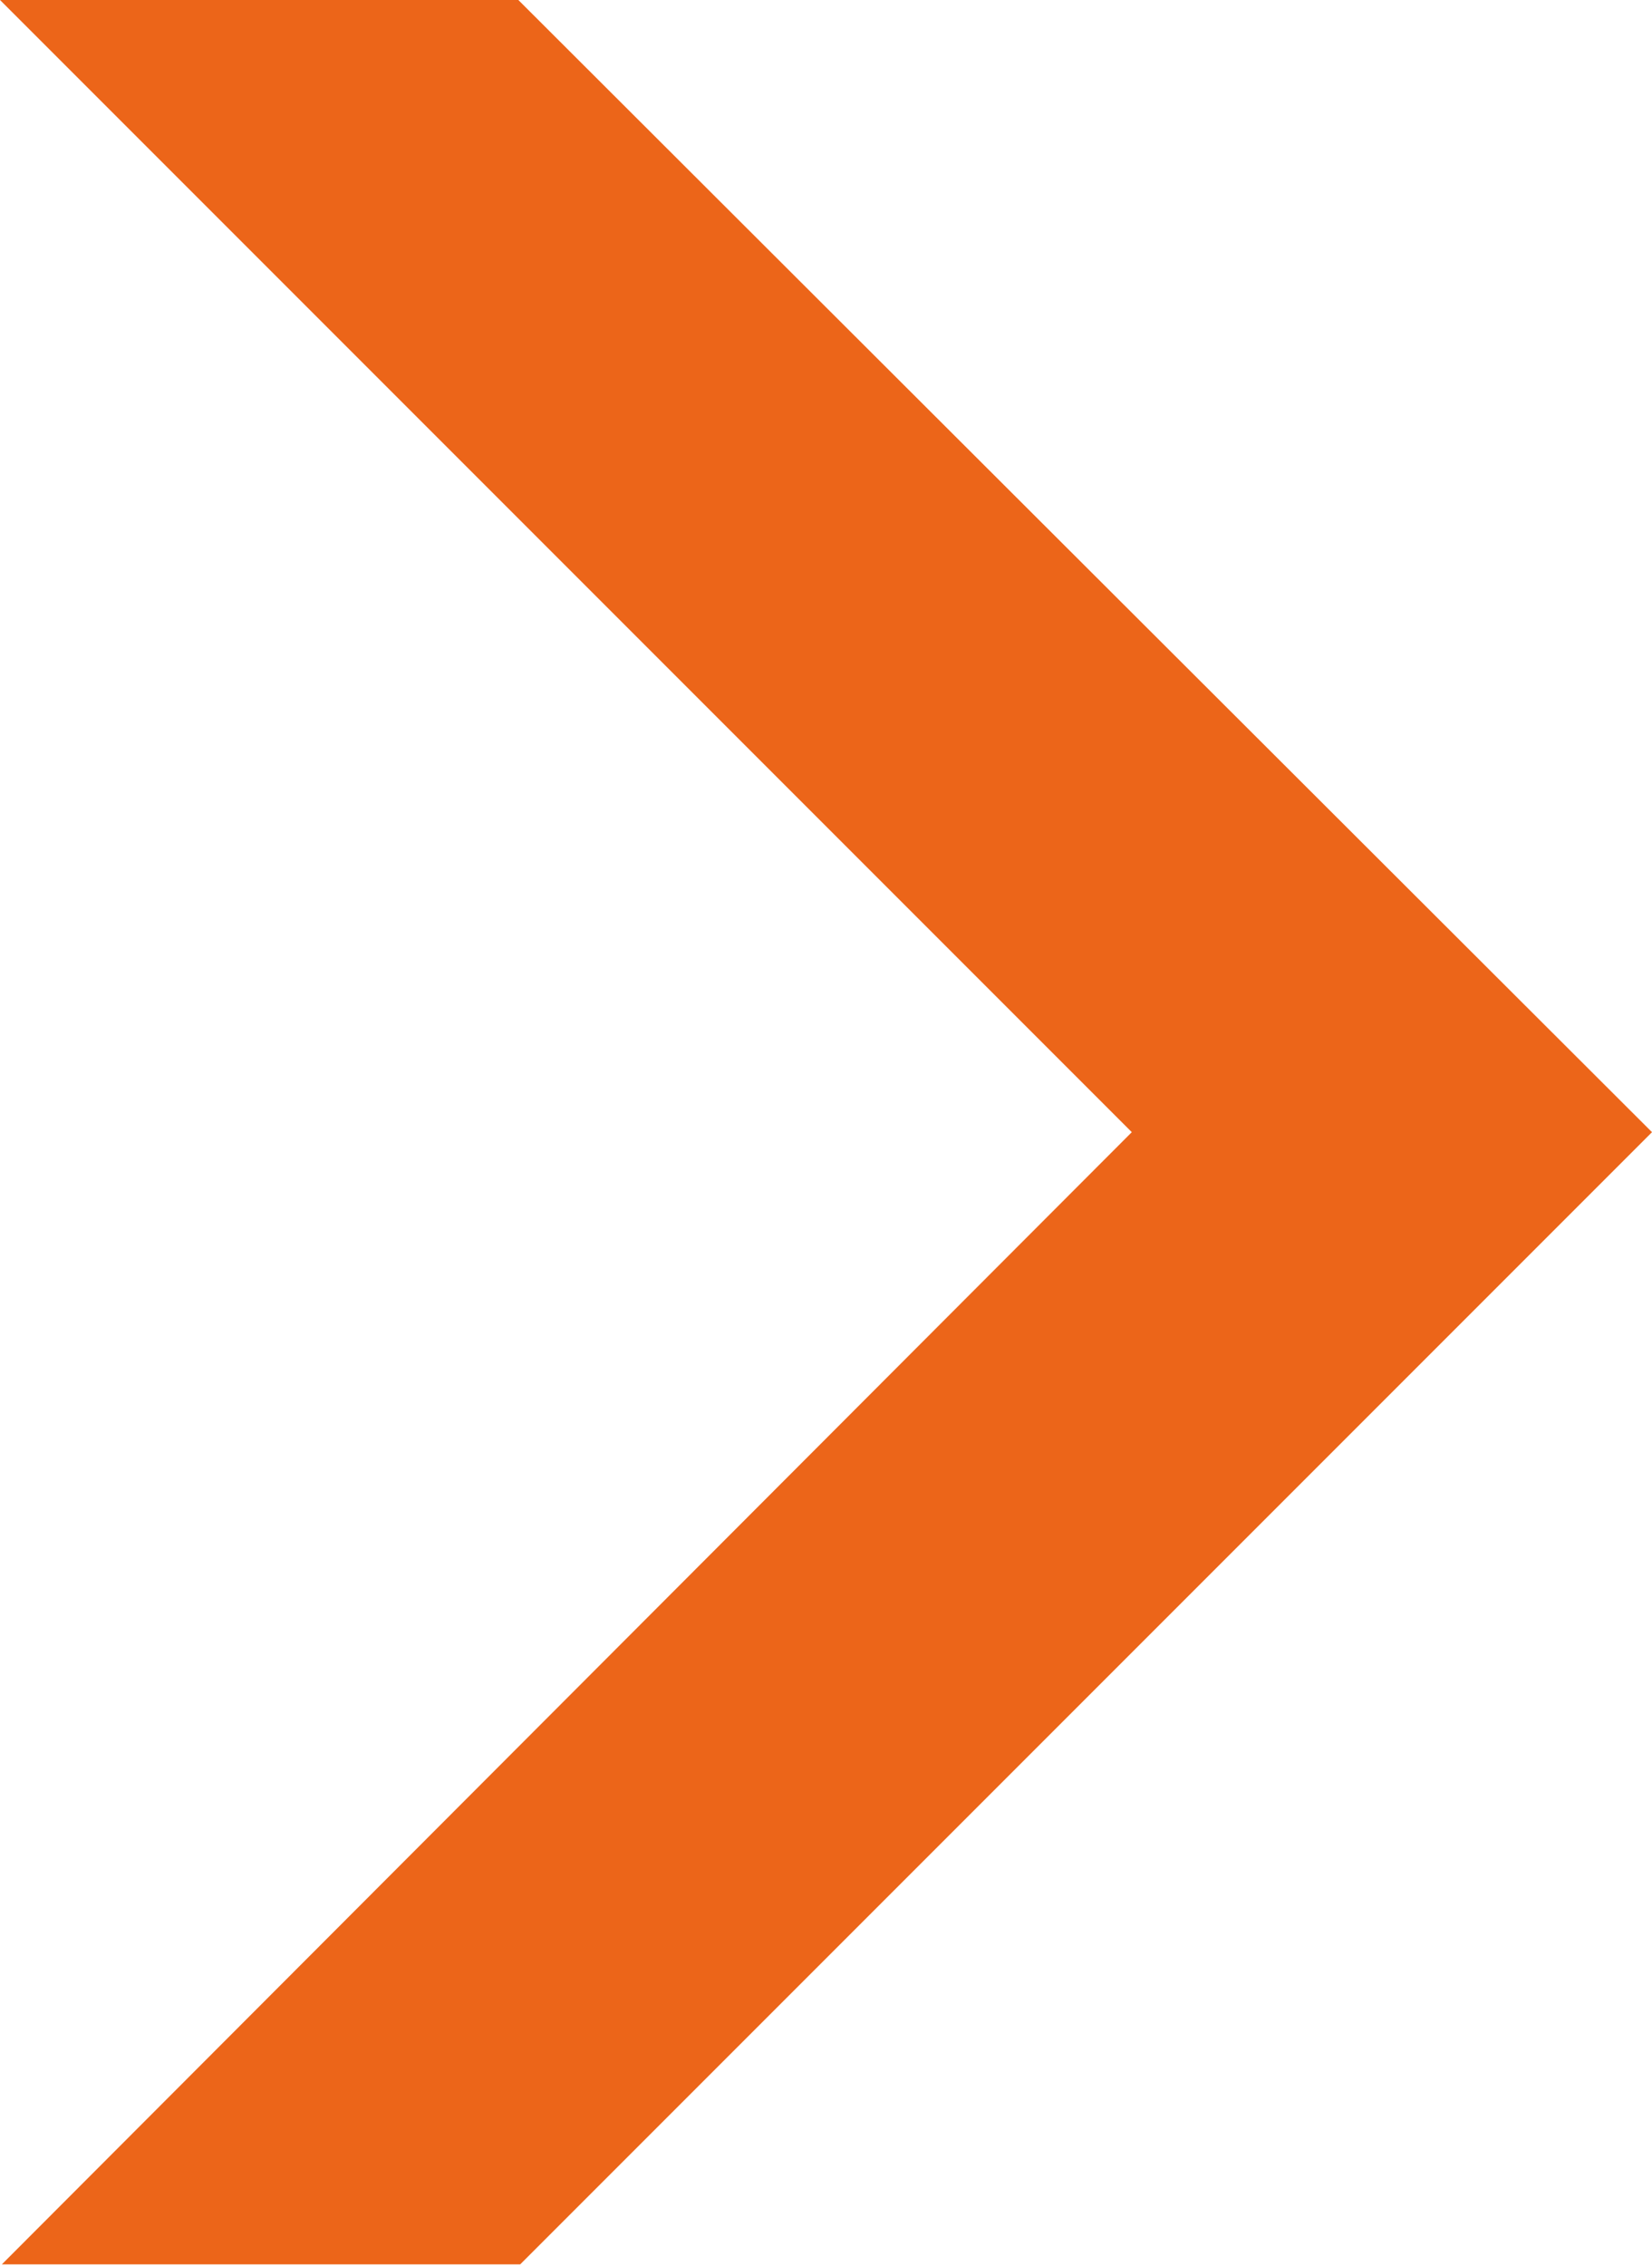 <svg xmlns="http://www.w3.org/2000/svg" viewBox="0 0 8.86 12.15"><defs><style>.cls-1{fill:#ec6519;}</style></defs><g id="图层_2" data-name="图层 2"><g id="图层_1-2" data-name="图层 1"><polygon class="cls-1" points="8.86 6.07 2.79 12.14 0.01 12.14 6.07 6.07 0 0 2.78 0 8.86 6.07"/></g></g></svg>